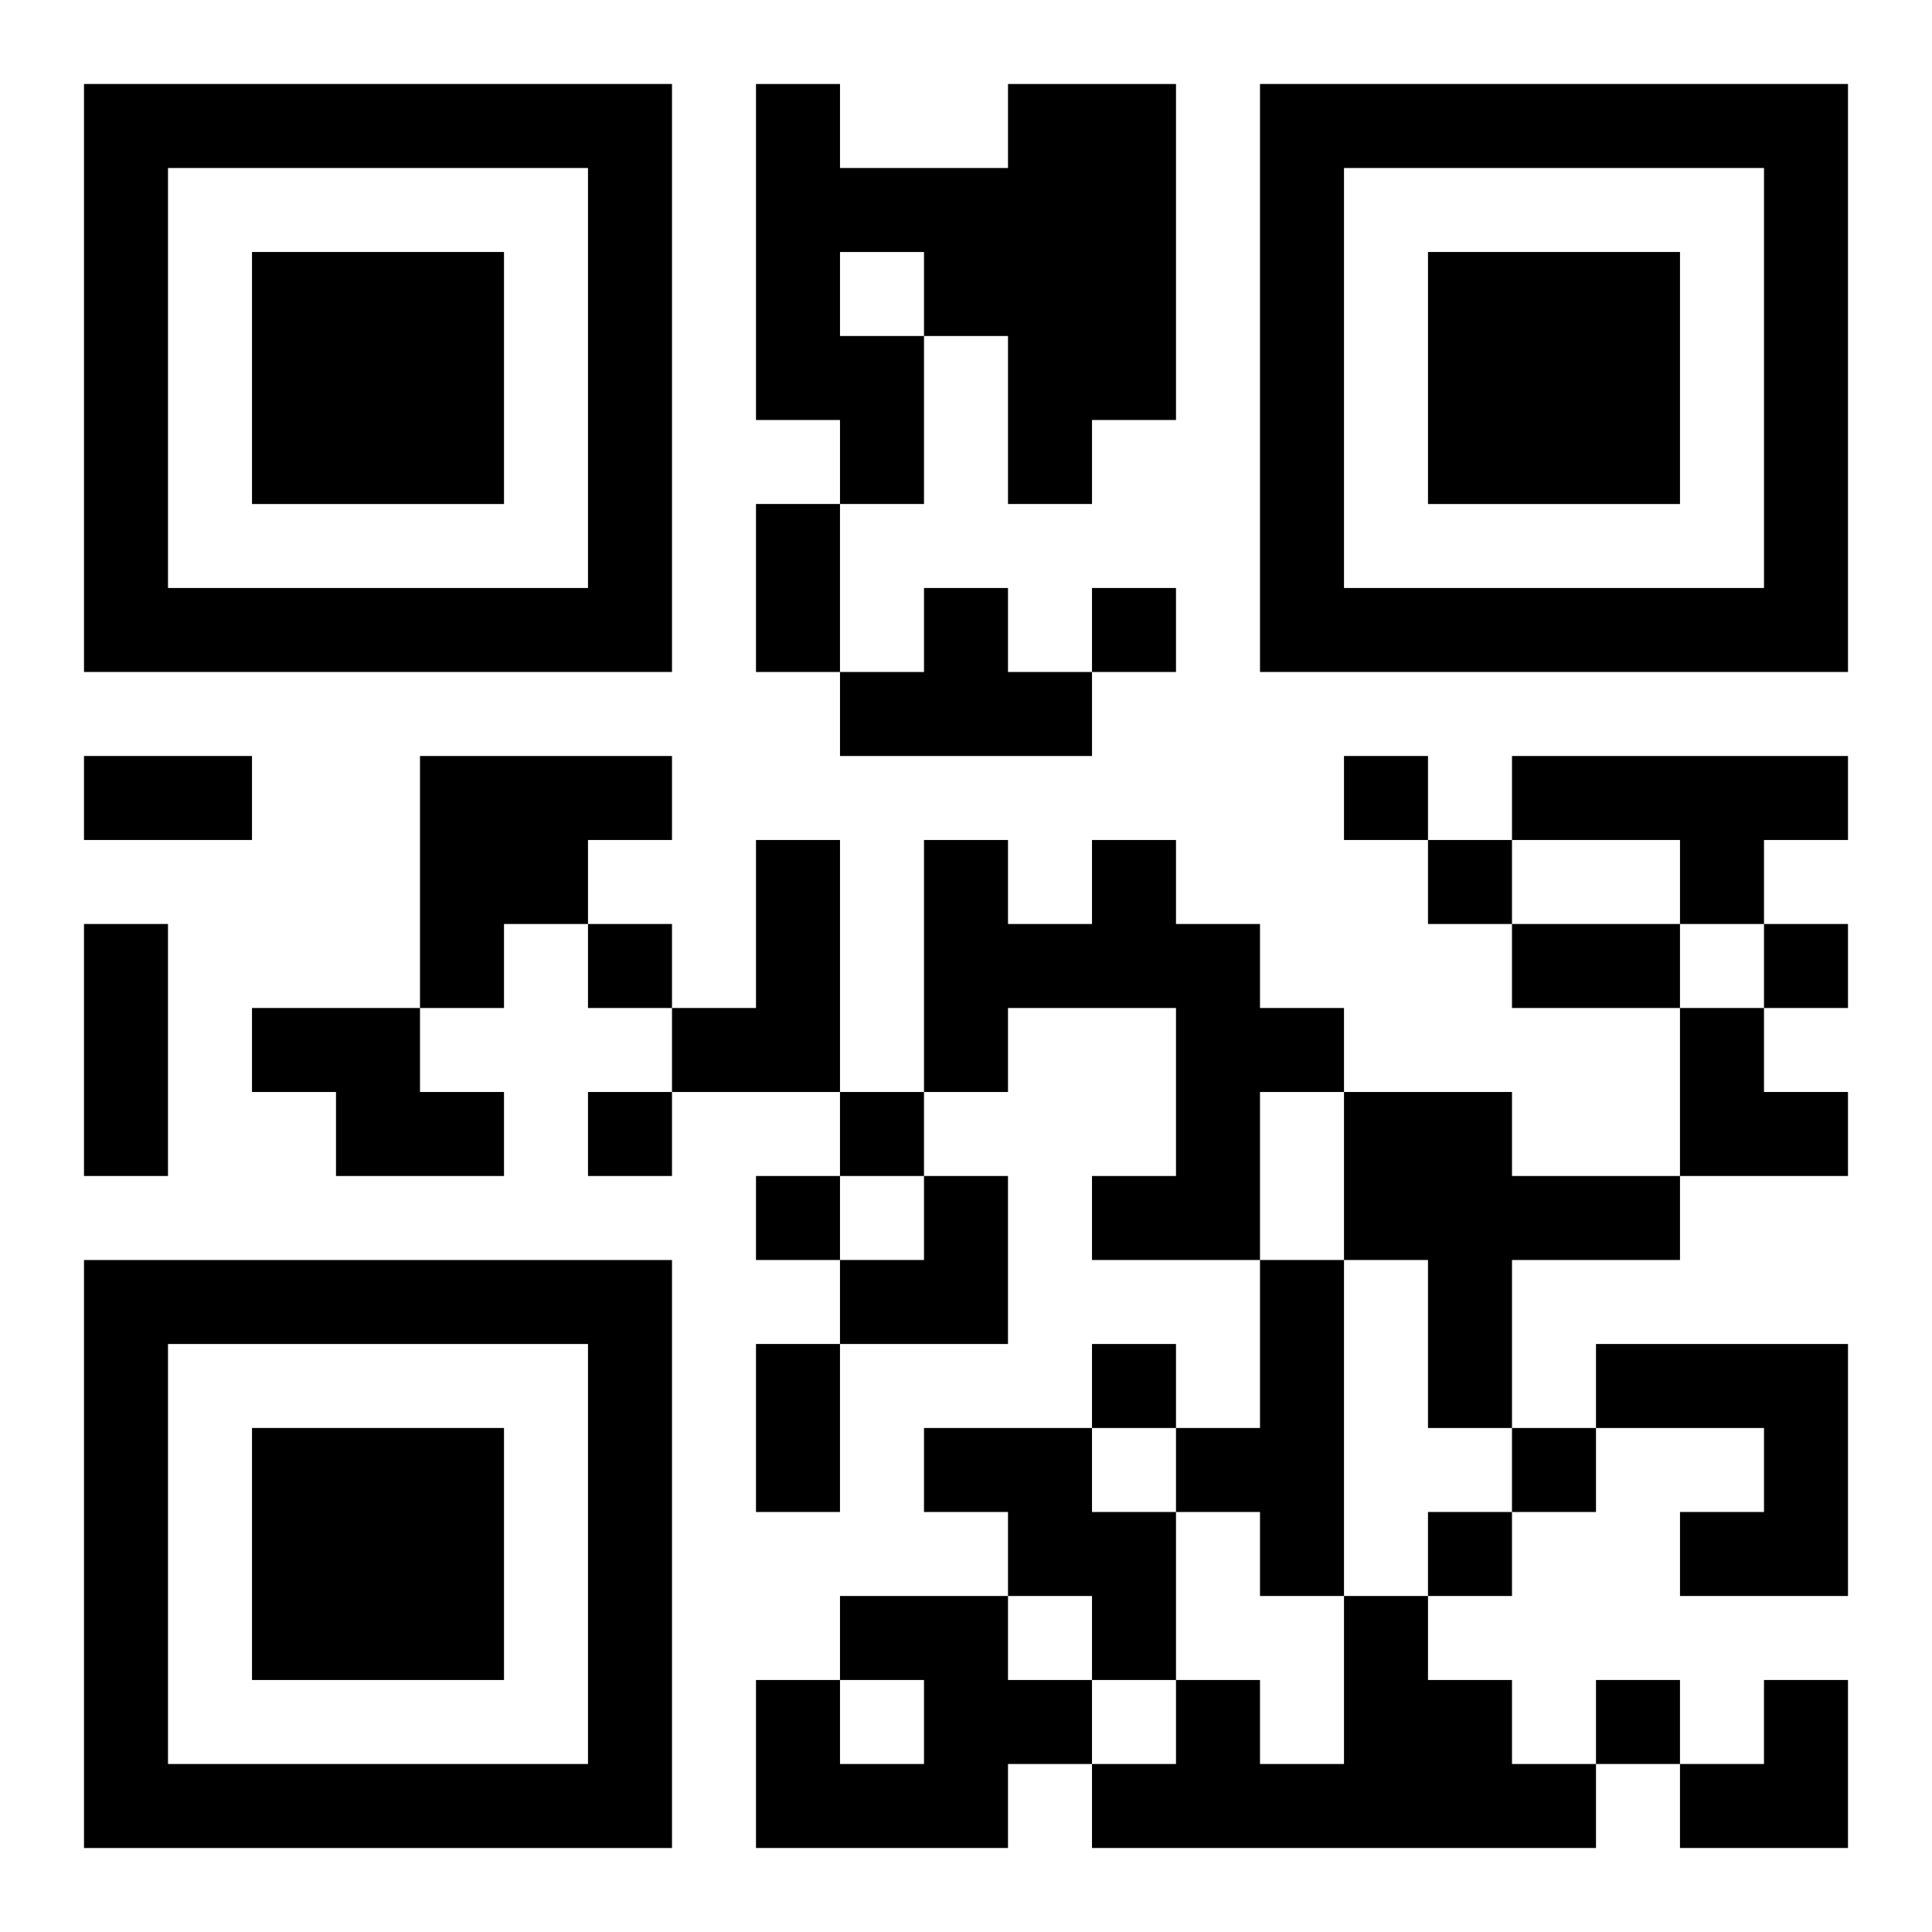 <?xml version="1.0" encoding="UTF-8"?>
<svg width="250" height="250" baseProfile="full" version="1.1" viewBox="-1 -1 23 23" xmlns="http://www.w3.org/2000/svg" xmlns:xlink="http://www.w3.org/1999/xlink"><symbol id="a"><path d="m0 7v7h7v-7h-7zm1 1h5v5h-5v-5zm1 1v3h3v-3h-3z"/></symbol><use y="-7" xlink:href="#a"/><use y="7" xlink:href="#a"/><use x="14" y="-7" xlink:href="#a"/><path d="m11 0h2v4h-1v1h-1v-2h-1v2h-1v-1h-1v-4h1v1h2v-1m-2 2v1h1v-1h-1m1 4h1v1h1v1h-3v-1h1v-1m-6 2h3v1h-1v1h-1v1h-1v-3m13 0h4v1h-1v1h-1v-1h-2v-1m-9 1h1v3h-2v-1h1v-2m4 0h1v1h1v1h1v1h-1v2h-2v-1h1v-2h-2v1h-1v-3h1v1h1v-1m-10 2h2v1h1v1h-2v-1h-1v-1m13 1h2v1h2v1h-2v2h-1v-2h-1v-2m-1 2h1v4h-1v-1h-1v-1h1v-2m4 1h3v3h-2v-1h1v-1h-2v-1m-8 1h2v1h1v2h-1v-1h-1v-1h-1v-1m-1 2h2v1h1v1h-1v1h-3v-2h1v1h1v-1h-1v-1m6 0h1v1h1v1h1v1h-6v-1h1v-1h1v1h1v-2m-3-12v1h1v-1h-1m3 2v1h1v-1h-1m1 1v1h1v-1h-1m-10 1v1h1v-1h-1m14 0v1h1v-1h-1m-14 2v1h1v-1h-1m3 0v1h1v-1h-1m-1 1v1h1v-1h-1m4 2v1h1v-1h-1m5 1v1h1v-1h-1m-1 1v1h1v-1h-1m2 2v1h1v-1h-1m-10-14h1v2h-1v-2m-8 3h2v1h-2v-1m0 2h1v3h-1v-3m17 0h2v1h-2v-1m-9 5h1v2h-1v-2m11-4h1v1h1v1h-2zm-10 2m1 0h1v2h-2v-1h1zm9 6m1 0h1v2h-2v-1h1z"/></svg>
